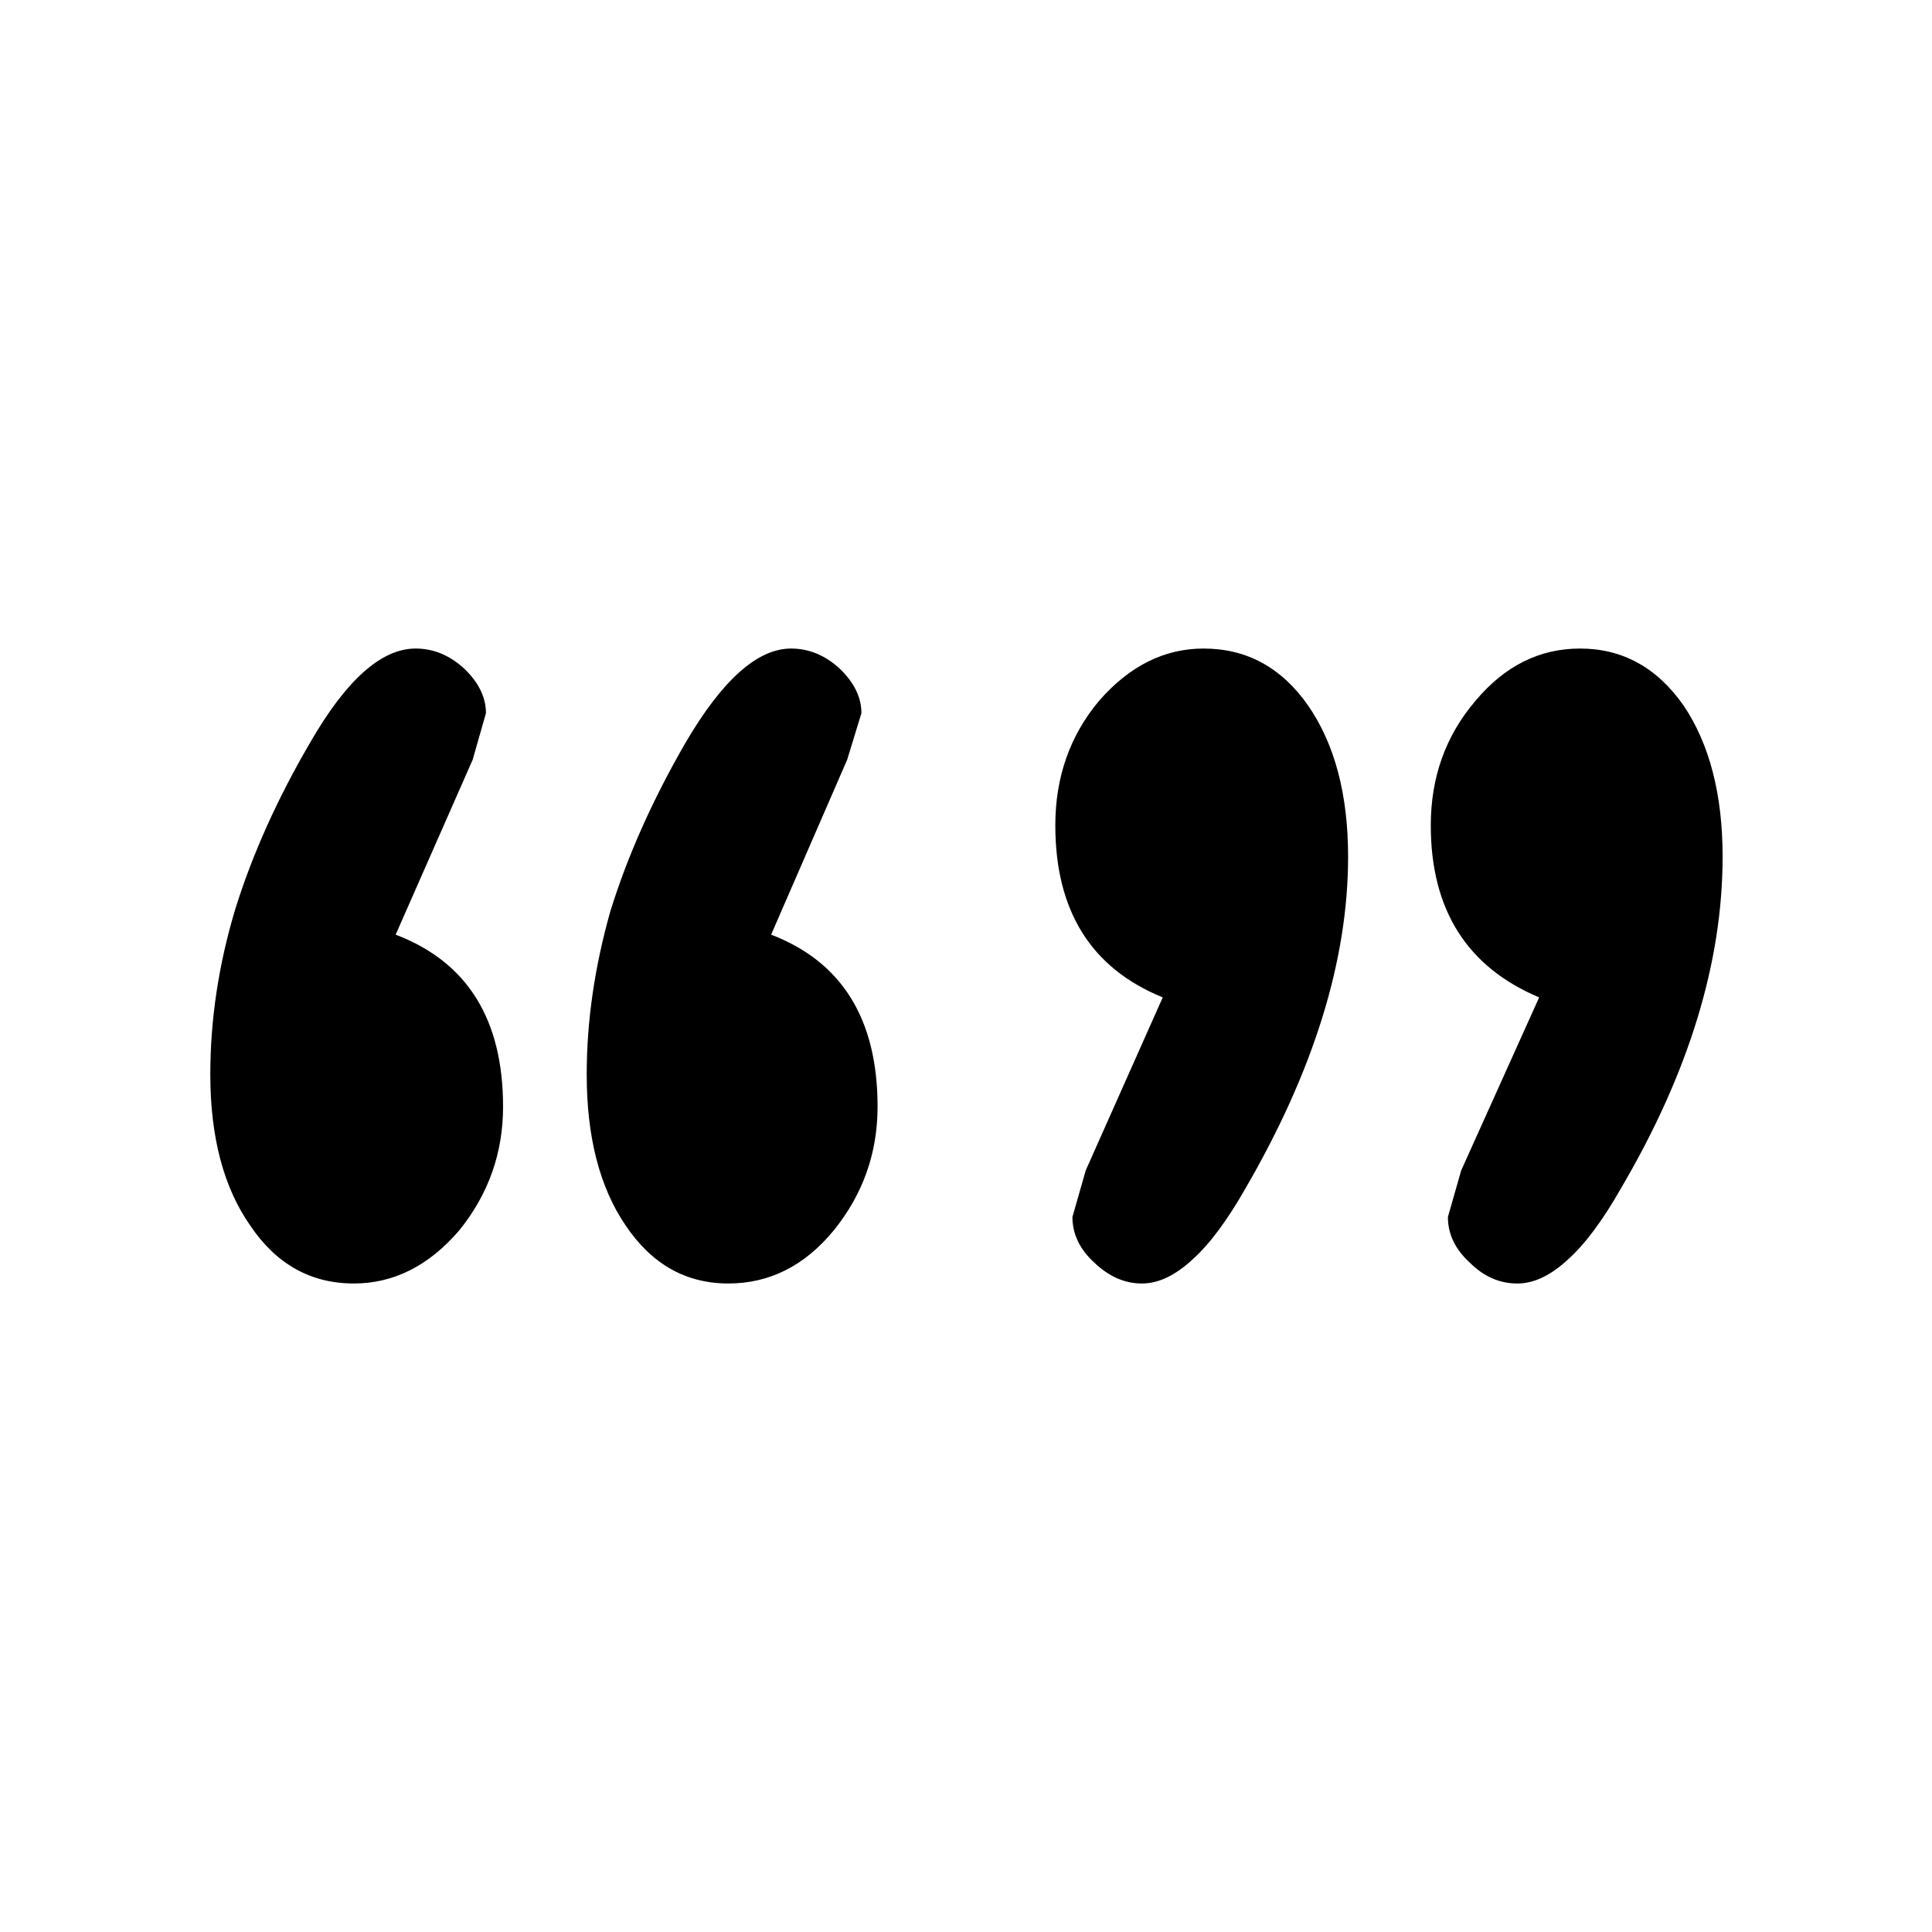 <?xml version="1.0" encoding="UTF-8"?>
<!-- Uploaded to: SVG Repo, www.svgrepo.com, Generator: SVG Repo Mixer Tools -->
<svg fill="#000000" width="800px" height="800px" version="1.1" viewBox="144 144 512 512" xmlns="http://www.w3.org/2000/svg">
 <path d="m269.26 345.34 3.523-12.344c0-4.199-1.93-8.145-5.793-11.84-3.863-3.527-8.145-5.289-12.848-5.289-9.066 0-18.387 8.312-27.961 24.938-8.73 14.945-15.367 29.727-19.898 44.336-4.367 14.609-6.551 29.137-6.551 43.578 0 16.625 3.527 29.977 10.578 40.055 6.887 10.242 16.039 15.363 27.461 15.363 10.578 0 19.898-4.699 27.961-14.105 7.723-9.57 11.586-20.488 11.586-32.746 0-23.176-9.488-38.375-28.465-45.594l20.406-46.352m99.25 0 3.777-12.344c0-4.199-1.93-8.145-5.793-11.84-3.863-3.527-8.145-5.289-12.848-5.289-8.902 0-18.223 8.312-27.961 24.938-8.734 15.113-15.367 29.977-19.902 44.586-4.199 14.781-6.297 29.223-6.297 43.328 0 16.625 3.441 29.977 10.328 40.055 6.887 10.242 15.953 15.363 27.207 15.363 10.914 0 20.234-4.699 27.961-14.105 7.723-9.57 11.586-20.488 11.586-32.746 0-23.176-9.402-38.375-28.211-45.594l20.152-46.352m94.465-29.473c-10.414 0-19.652 4.617-27.711 13.855-7.727 9.234-11.59 20.234-11.59 32.996 0 22.672 9.488 37.871 28.469 45.598l-20.406 45.844-3.527 12.344c0 4.535 1.934 8.566 5.793 12.094 3.863 3.695 8.062 5.539 12.598 5.539 4.367 0 8.816-2.098 13.352-6.297 4.531-4.031 9.234-10.328 14.105-18.891 18.137-31.238 27.207-60.543 27.207-87.914 0-16.461-3.527-29.809-10.582-40.055-7.051-10.074-16.289-15.113-27.707-15.113m127.21 15.113c-7.055-10.074-16.207-15.113-27.457-15.113-10.75 0-19.984 4.617-27.711 13.855-7.894 9.234-11.84 20.234-11.84 32.996 0 22.336 9.574 37.535 28.719 45.598l-20.656 45.844-3.527 12.344c0 4.535 1.93 8.566 5.793 12.094 3.695 3.695 7.894 5.539 12.594 5.539 4.367 0 8.82-2.098 13.352-6.297 4.535-4.031 9.238-10.328 14.109-18.891 17.969-30.566 26.953-59.871 26.953-87.914 0-16.461-3.445-29.809-10.328-40.055z"/>
</svg>